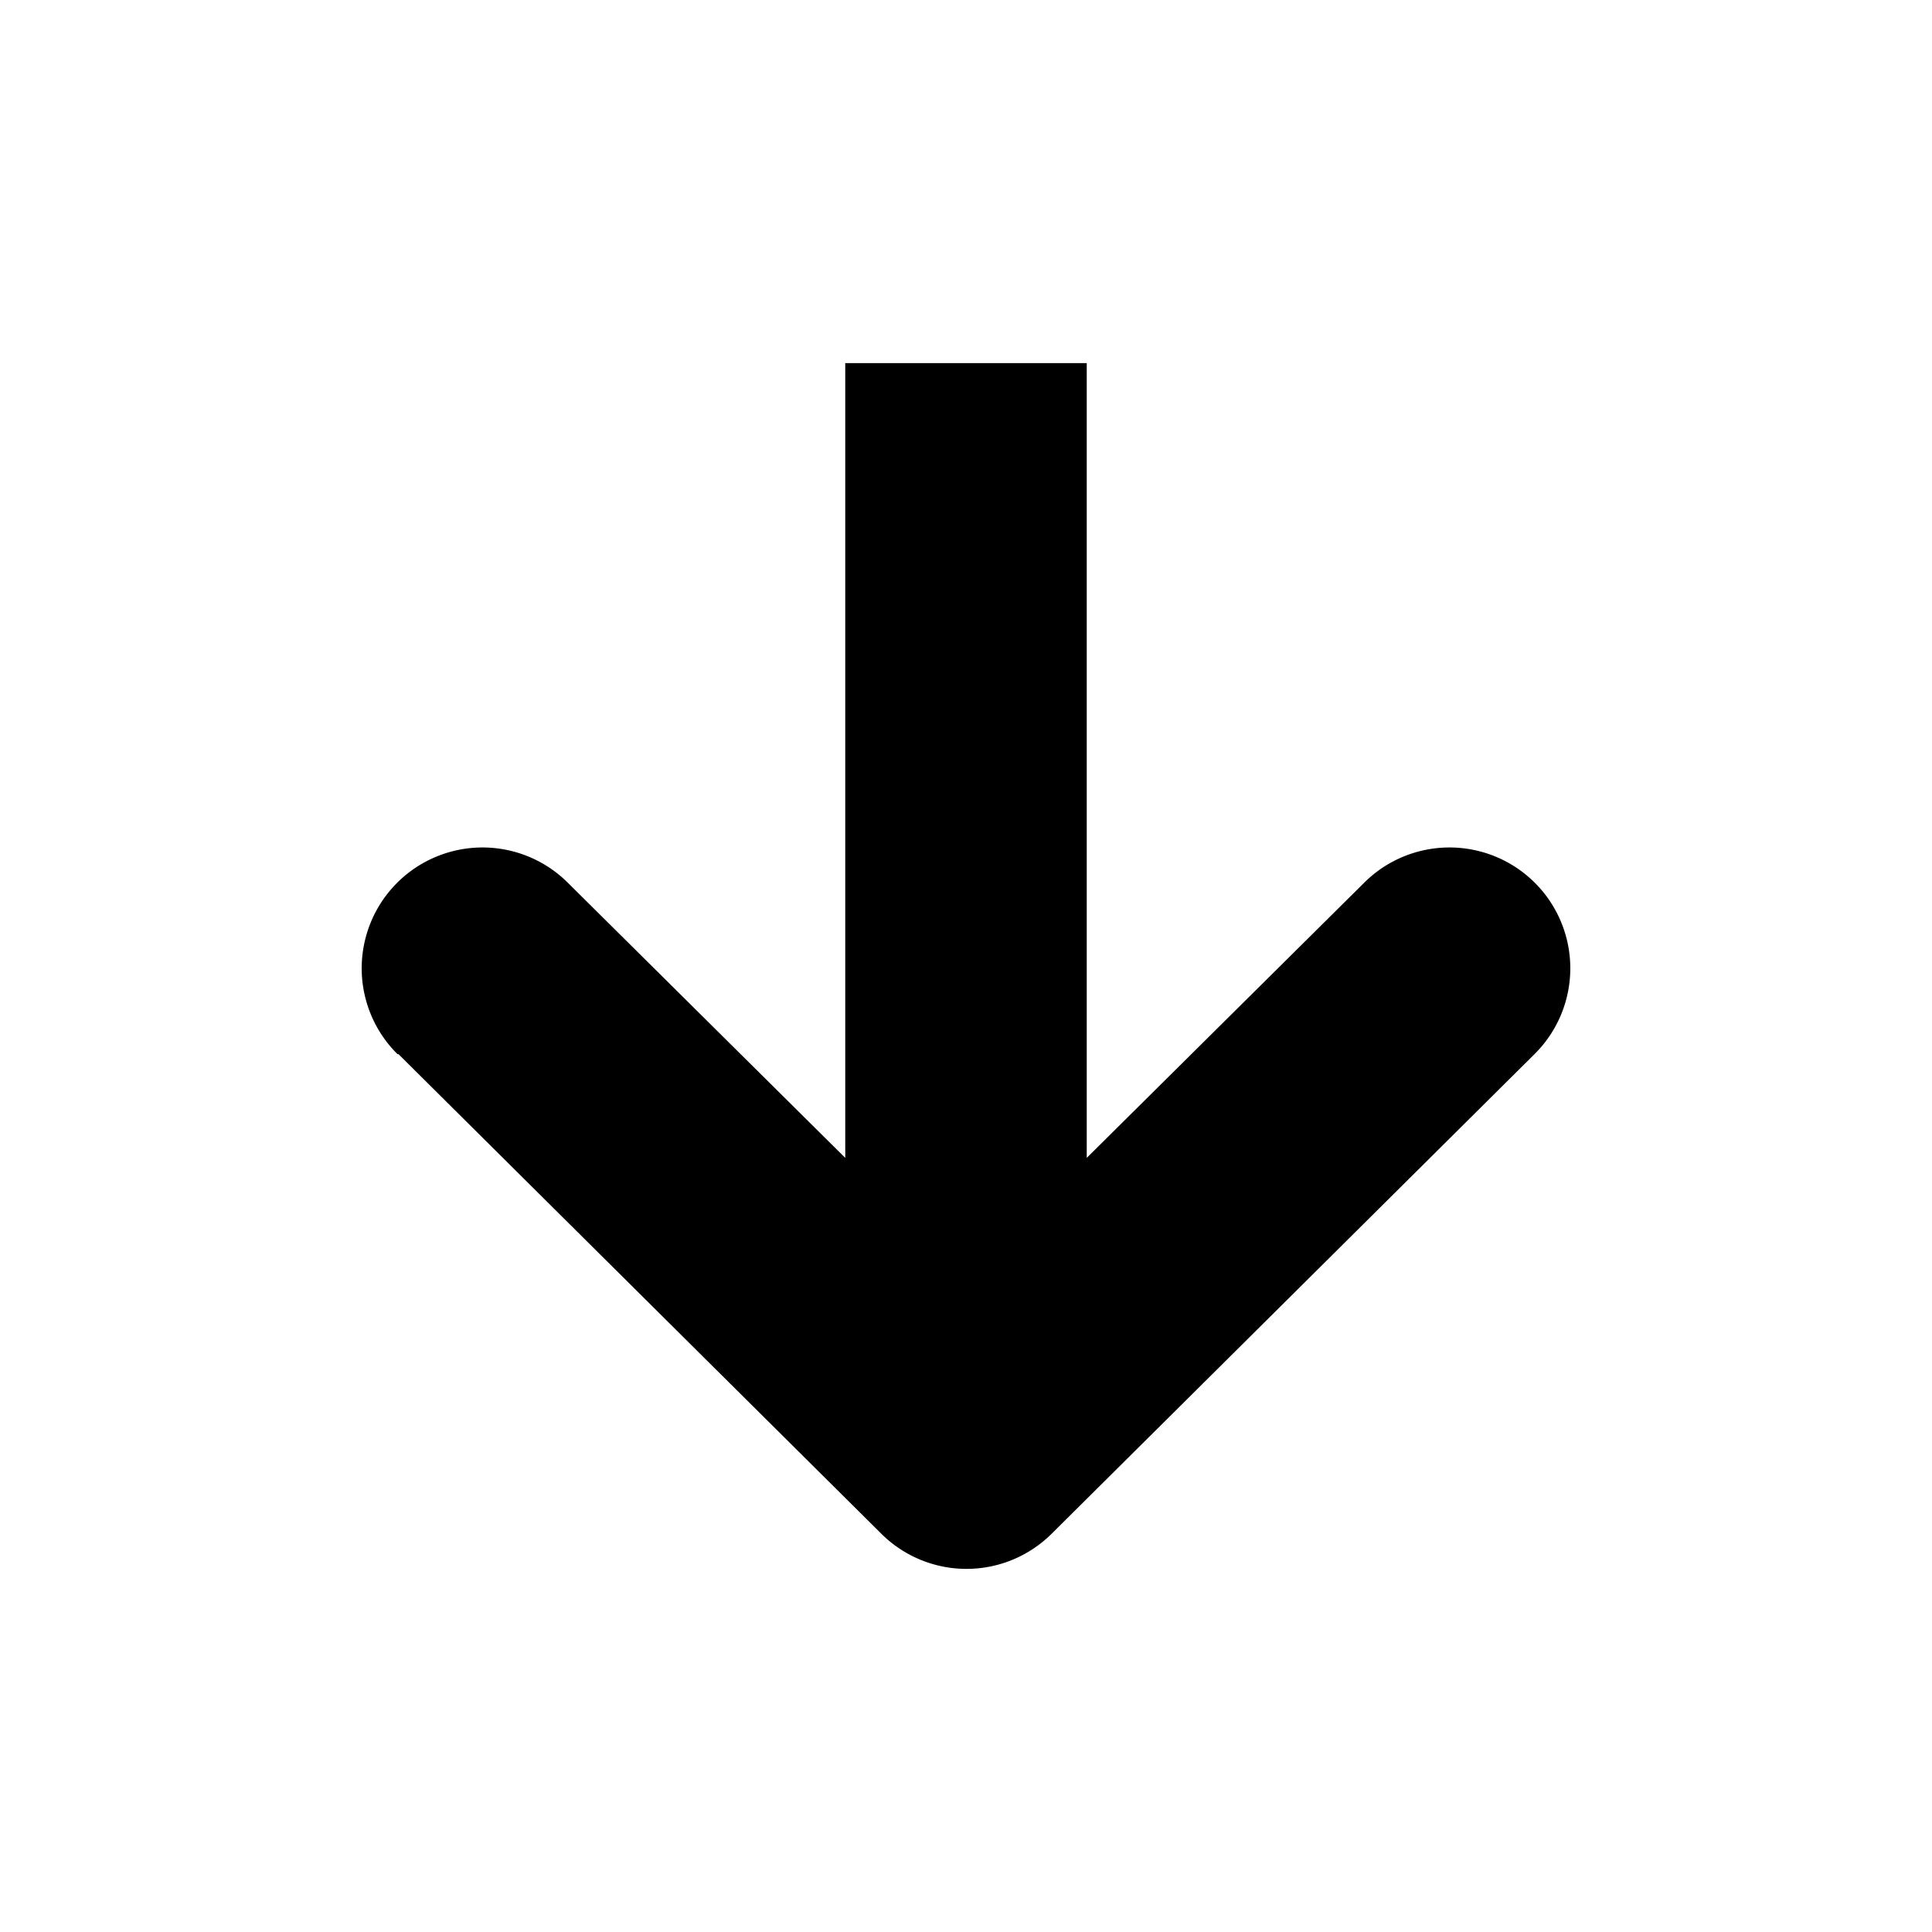 <svg xmlns="http://www.w3.org/2000/svg" width="16" height="16" viewBox="0 0 16 16">
  <defs>
    <style>
      .cls-1 {
        fill-rule: evenodd;
      }
    </style>
  </defs>
  <path class="cls-1 color" d="M630.3,275.73l4,3.973a1,1,0,0,0,1.408,0l4-3.973a1,1,0,0,0-1.408-1.422l-2.3,2.281v-6.582h-2v6.582l-2.3-2.281a1,1,0,0,0-1.408,1.422" transform="translate(-627 -267)"/>
</svg>
